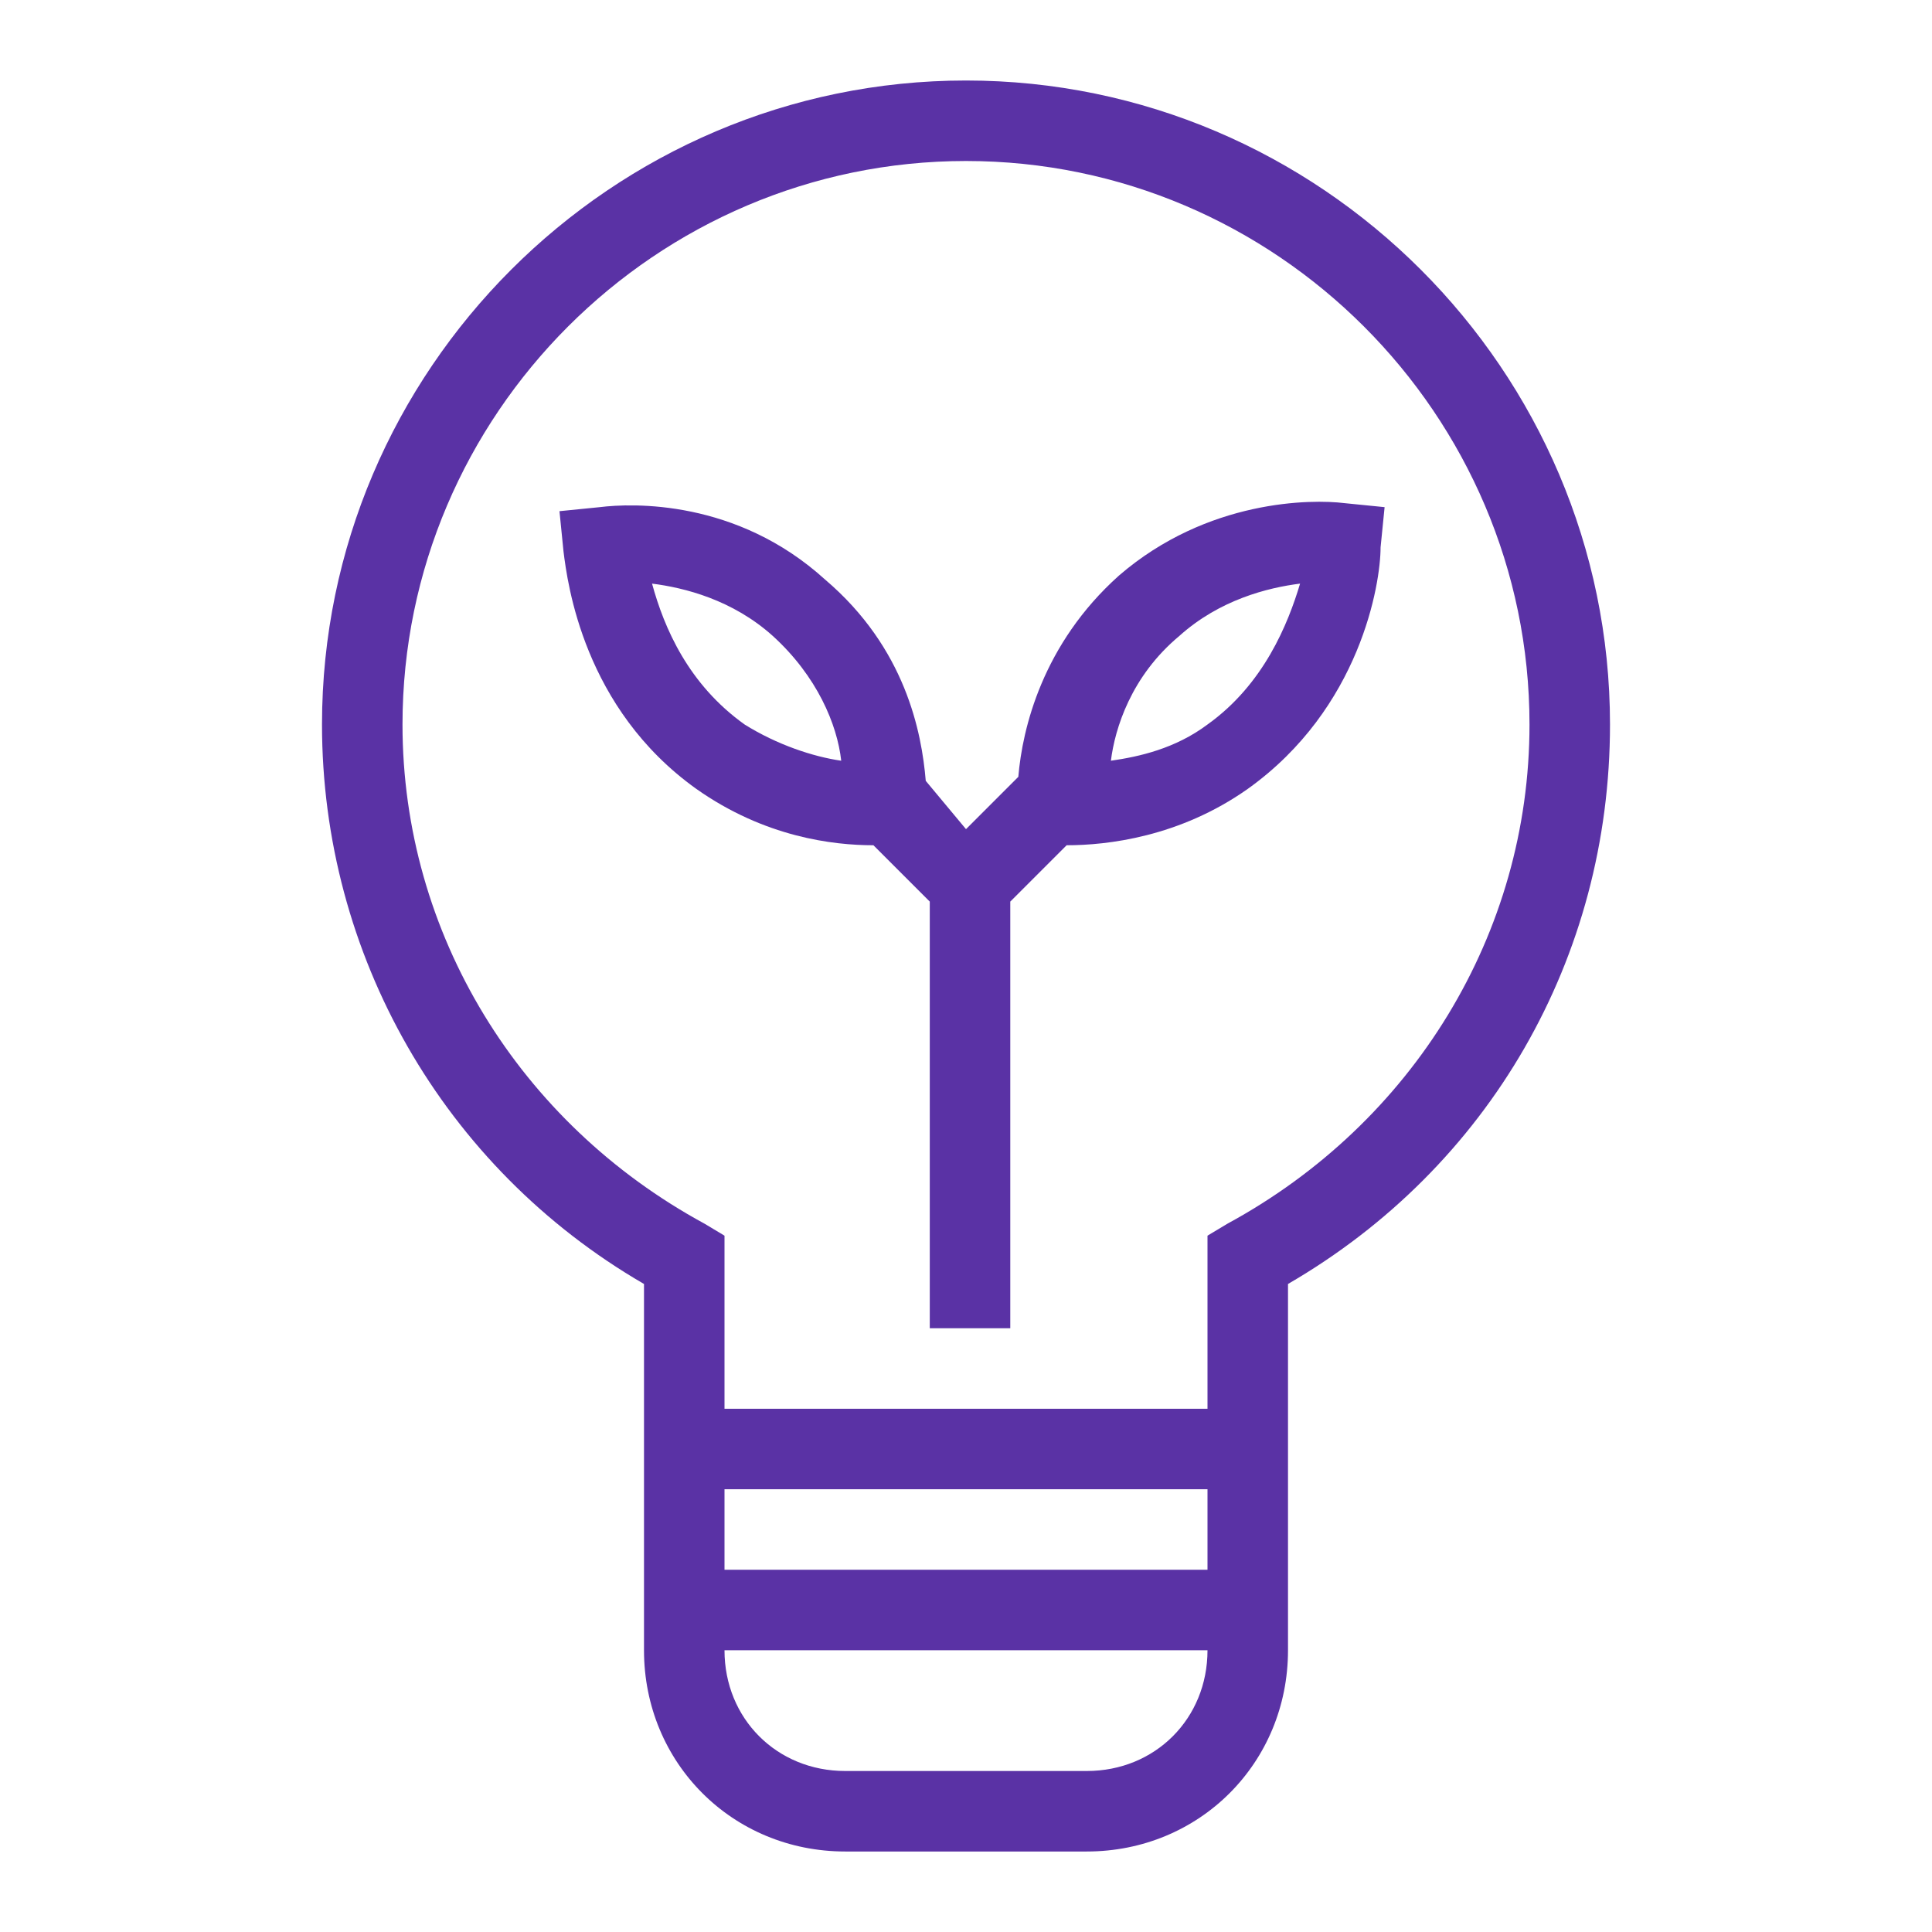 <?xml version="1.0" encoding="utf-8"?>
<!-- Generator: Adobe Illustrator 28.1.0, SVG Export Plug-In . SVG Version: 6.00 Build 0)  -->
<svg version="1.1" id="Layer_1" xmlns="http://www.w3.org/2000/svg" xmlns:xlink="http://www.w3.org/1999/xlink" x="0px" y="0px"
	 viewBox="0 0 48 48" style="enable-background:new 0 0 48 48;" xml:space="preserve">
<style type="text/css">
	.st0{fill:#5A32A5;}
</style>
<g id="protective_field">
</g>
<g id="grid">
</g>
<g id="pictogram">
	<path class="st0" d="M16,31.9V41c0,2.8,2.2,5,5,5h6c2.8,0,5-2.2,5-5v-9.1c5-2.9,8-8.1,8-13.9c0-8.8-7.2-16-16-16S8,9.2,8,18
		C8,23.7,11,29,16,31.9z M18,37h12v2H18V37z M27,44h-6c-1.7,0-3-1.3-3-3h12C30,42.7,28.7,44,27,44z M24,4c7.7,0,14,6.3,14,14
		c0,5.2-2.9,9.9-7.5,12.4L30,30.7V35H18v-4.3l-0.5-0.3C12.9,27.9,10,23.2,10,18C10,10.3,16.3,4,24,4z"/>
	<path class="st0" d="M17.3,19.6c1.7,1.2,3.4,1.4,4.4,1.4l1.4,1.4V33h2V22.4l1.4-1.4l0,0c1,0,2.8-0.2,4.5-1.4c2.8-2,3.3-5.1,3.3-6
		l0.1-1l-1-0.1c-0.8-0.1-3.4-0.1-5.6,1.8c-1.9,1.7-2.4,3.8-2.5,5l0,0L24,20.6l-1-1.2c-0.1-1.2-0.5-3.3-2.5-5c-2.2-2-4.8-1.9-5.6-1.8
		l-1,0.1l0.1,1C14.1,14.5,14.5,17.6,17.3,19.6z M29.3,15.8c1-0.9,2.2-1.2,3-1.3C32,15.5,31.4,17,30,18c-0.8,0.6-1.7,0.8-2.4,0.9
		C27.7,18.1,28.1,16.8,29.3,15.8z M19.2,15.8c1.1,1,1.6,2.2,1.7,3.1c-0.7-0.1-1.6-0.4-2.4-0.9c-1.4-1-2-2.4-2.3-3.5
		C17,14.6,18.2,14.9,19.2,15.8z"/>
</g>
</svg>
